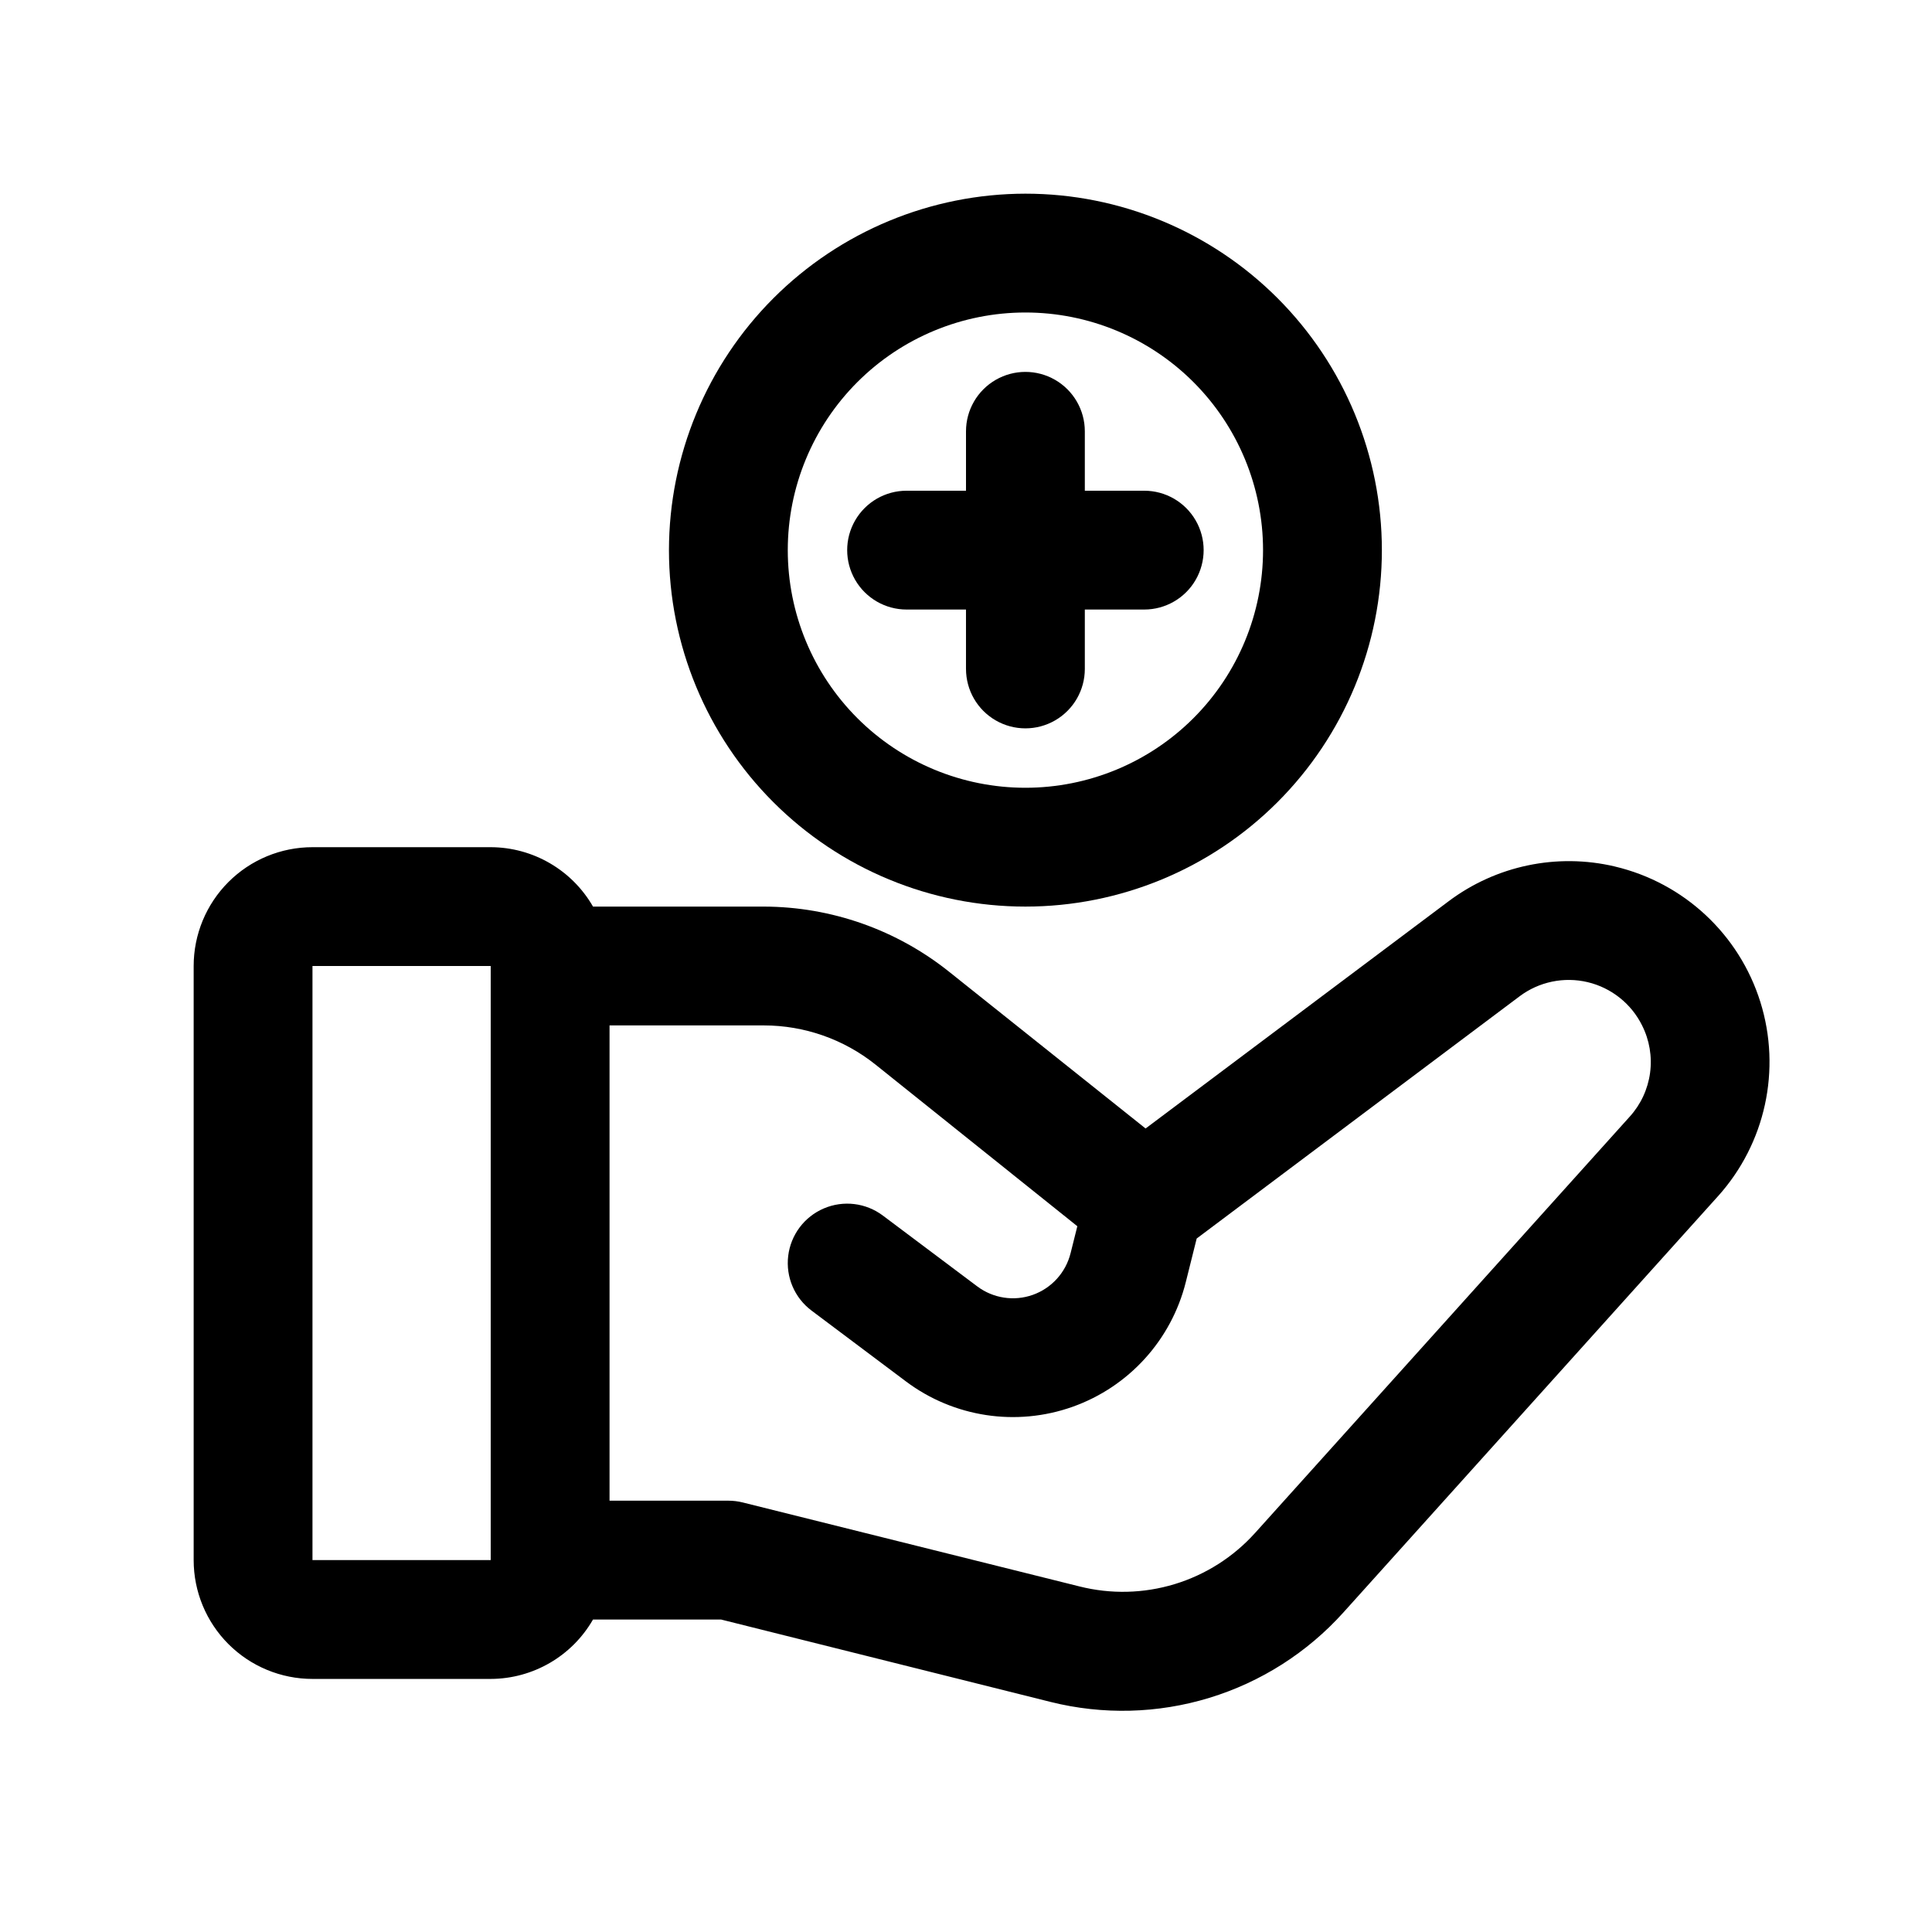 <?xml version="1.0" encoding="UTF-8"?>
<!-- Uploaded to: ICON Repo, www.iconrepo.com, Generator: ICON Repo Mixer Tools -->
<svg fill="#000000" width="800px" height="800px" version="1.1" viewBox="144 144 512 512" xmlns="http://www.w3.org/2000/svg">
 <g>
  <path d="m571.97 373.63c-15.336-3.621-31.488-0.242-44.086 9.223l-80.293 60.207-52.004-41.484c-13.941-11.164-31.258-17.27-49.121-17.32h-45.312c-5.578-9.711-15.91-15.711-27.109-15.742h-47.234c-8.352 0-16.359 3.316-22.266 9.223-5.902 5.902-9.223 13.914-9.223 22.266v157.44c0 8.352 3.32 16.363 9.223 22.266 5.906 5.906 13.914 9.223 22.266 9.223h47.234c11.199-0.031 21.531-6.031 27.109-15.742h33.93l87.316 21.836c13.871 3.469 28.426 3.098 42.102-1.082 13.672-4.176 25.953-12 35.516-22.629l99.281-110.32v0.004c12.562-13.973 16.824-33.535 11.215-51.465-5.609-17.934-20.262-31.578-38.543-35.898zm-345.16 183.81v-157.44h47.234v157.44zm349.08-117.51-99.281 110.32v-0.004c-5.738 6.375-13.102 11.062-21.309 13.562-8.203 2.496-16.934 2.707-25.246 0.609l-89.207-22.246c-1.25-0.312-2.535-0.473-3.824-0.473h-31.488v-125.95h40.934c10.723 0.012 21.121 3.66 29.504 10.344l53.531 42.871-1.793 7.164h-0.004c-1.277 5.117-5.031 9.254-10 11.023-4.973 1.766-10.496 0.926-14.719-2.238l-25.031-18.781c-4.5-3.375-10.457-4.094-15.633-1.883-5.172 2.207-8.773 7.008-9.445 12.594-0.672 5.586 1.684 11.102 6.184 14.477l25.031 18.781 0.004 0.004c12.66 9.488 29.23 12.012 44.141 6.715 14.91-5.297 26.176-17.707 30.012-33.055l2.883-11.539 85.57-64.188v-0.004c5.156-3.863 11.766-5.238 18.039-3.75 6.269 1.492 11.555 5.691 14.422 11.465 1.965 3.891 2.699 8.281 2.117 12.602-0.586 4.316-2.465 8.355-5.391 11.582z"/>
  <path d="m321.28 289.79c0 25.055 9.953 49.082 27.668 66.797 17.715 17.715 41.742 27.668 66.797 27.668 25.055 0 49.082-9.953 66.797-27.668 17.715-17.715 27.668-41.742 27.668-66.797 0-25.051-9.953-49.078-27.668-66.797-17.715-17.715-41.742-27.668-66.797-27.668-25.047 0.027-49.059 9.988-66.77 27.695-17.707 17.711-27.668 41.727-27.695 66.77zm157.44 0c0 16.703-6.637 32.723-18.445 44.531-11.809 11.812-27.828 18.445-44.531 18.445-16.703 0-32.719-6.633-44.531-18.445-11.809-11.809-18.445-27.828-18.445-44.531 0-16.703 6.637-32.719 18.445-44.531 11.812-11.809 27.828-18.445 44.531-18.445 16.703 0 32.723 6.637 44.531 18.445 11.809 11.812 18.445 27.828 18.445 44.531z"/>
  <path d="m400 258.3v15.746h-15.746c-5.625 0-10.82 3-13.633 7.871-2.812 4.871-2.812 10.871 0 15.746 2.812 4.871 8.008 7.871 13.633 7.871h15.742v15.742h0.004c0 5.625 3 10.824 7.871 13.637s10.871 2.812 15.742 0c4.871-2.812 7.875-8.012 7.875-13.637v-15.742h15.742c5.625 0 10.824-3 13.637-7.871 2.812-4.875 2.812-10.875 0-15.746-2.812-4.871-8.012-7.871-13.637-7.871h-15.742v-15.746c0-5.625-3.004-10.82-7.875-13.633-4.871-2.812-10.871-2.812-15.742 0s-7.871 8.008-7.871 13.633z"/>
 </g>
</svg>